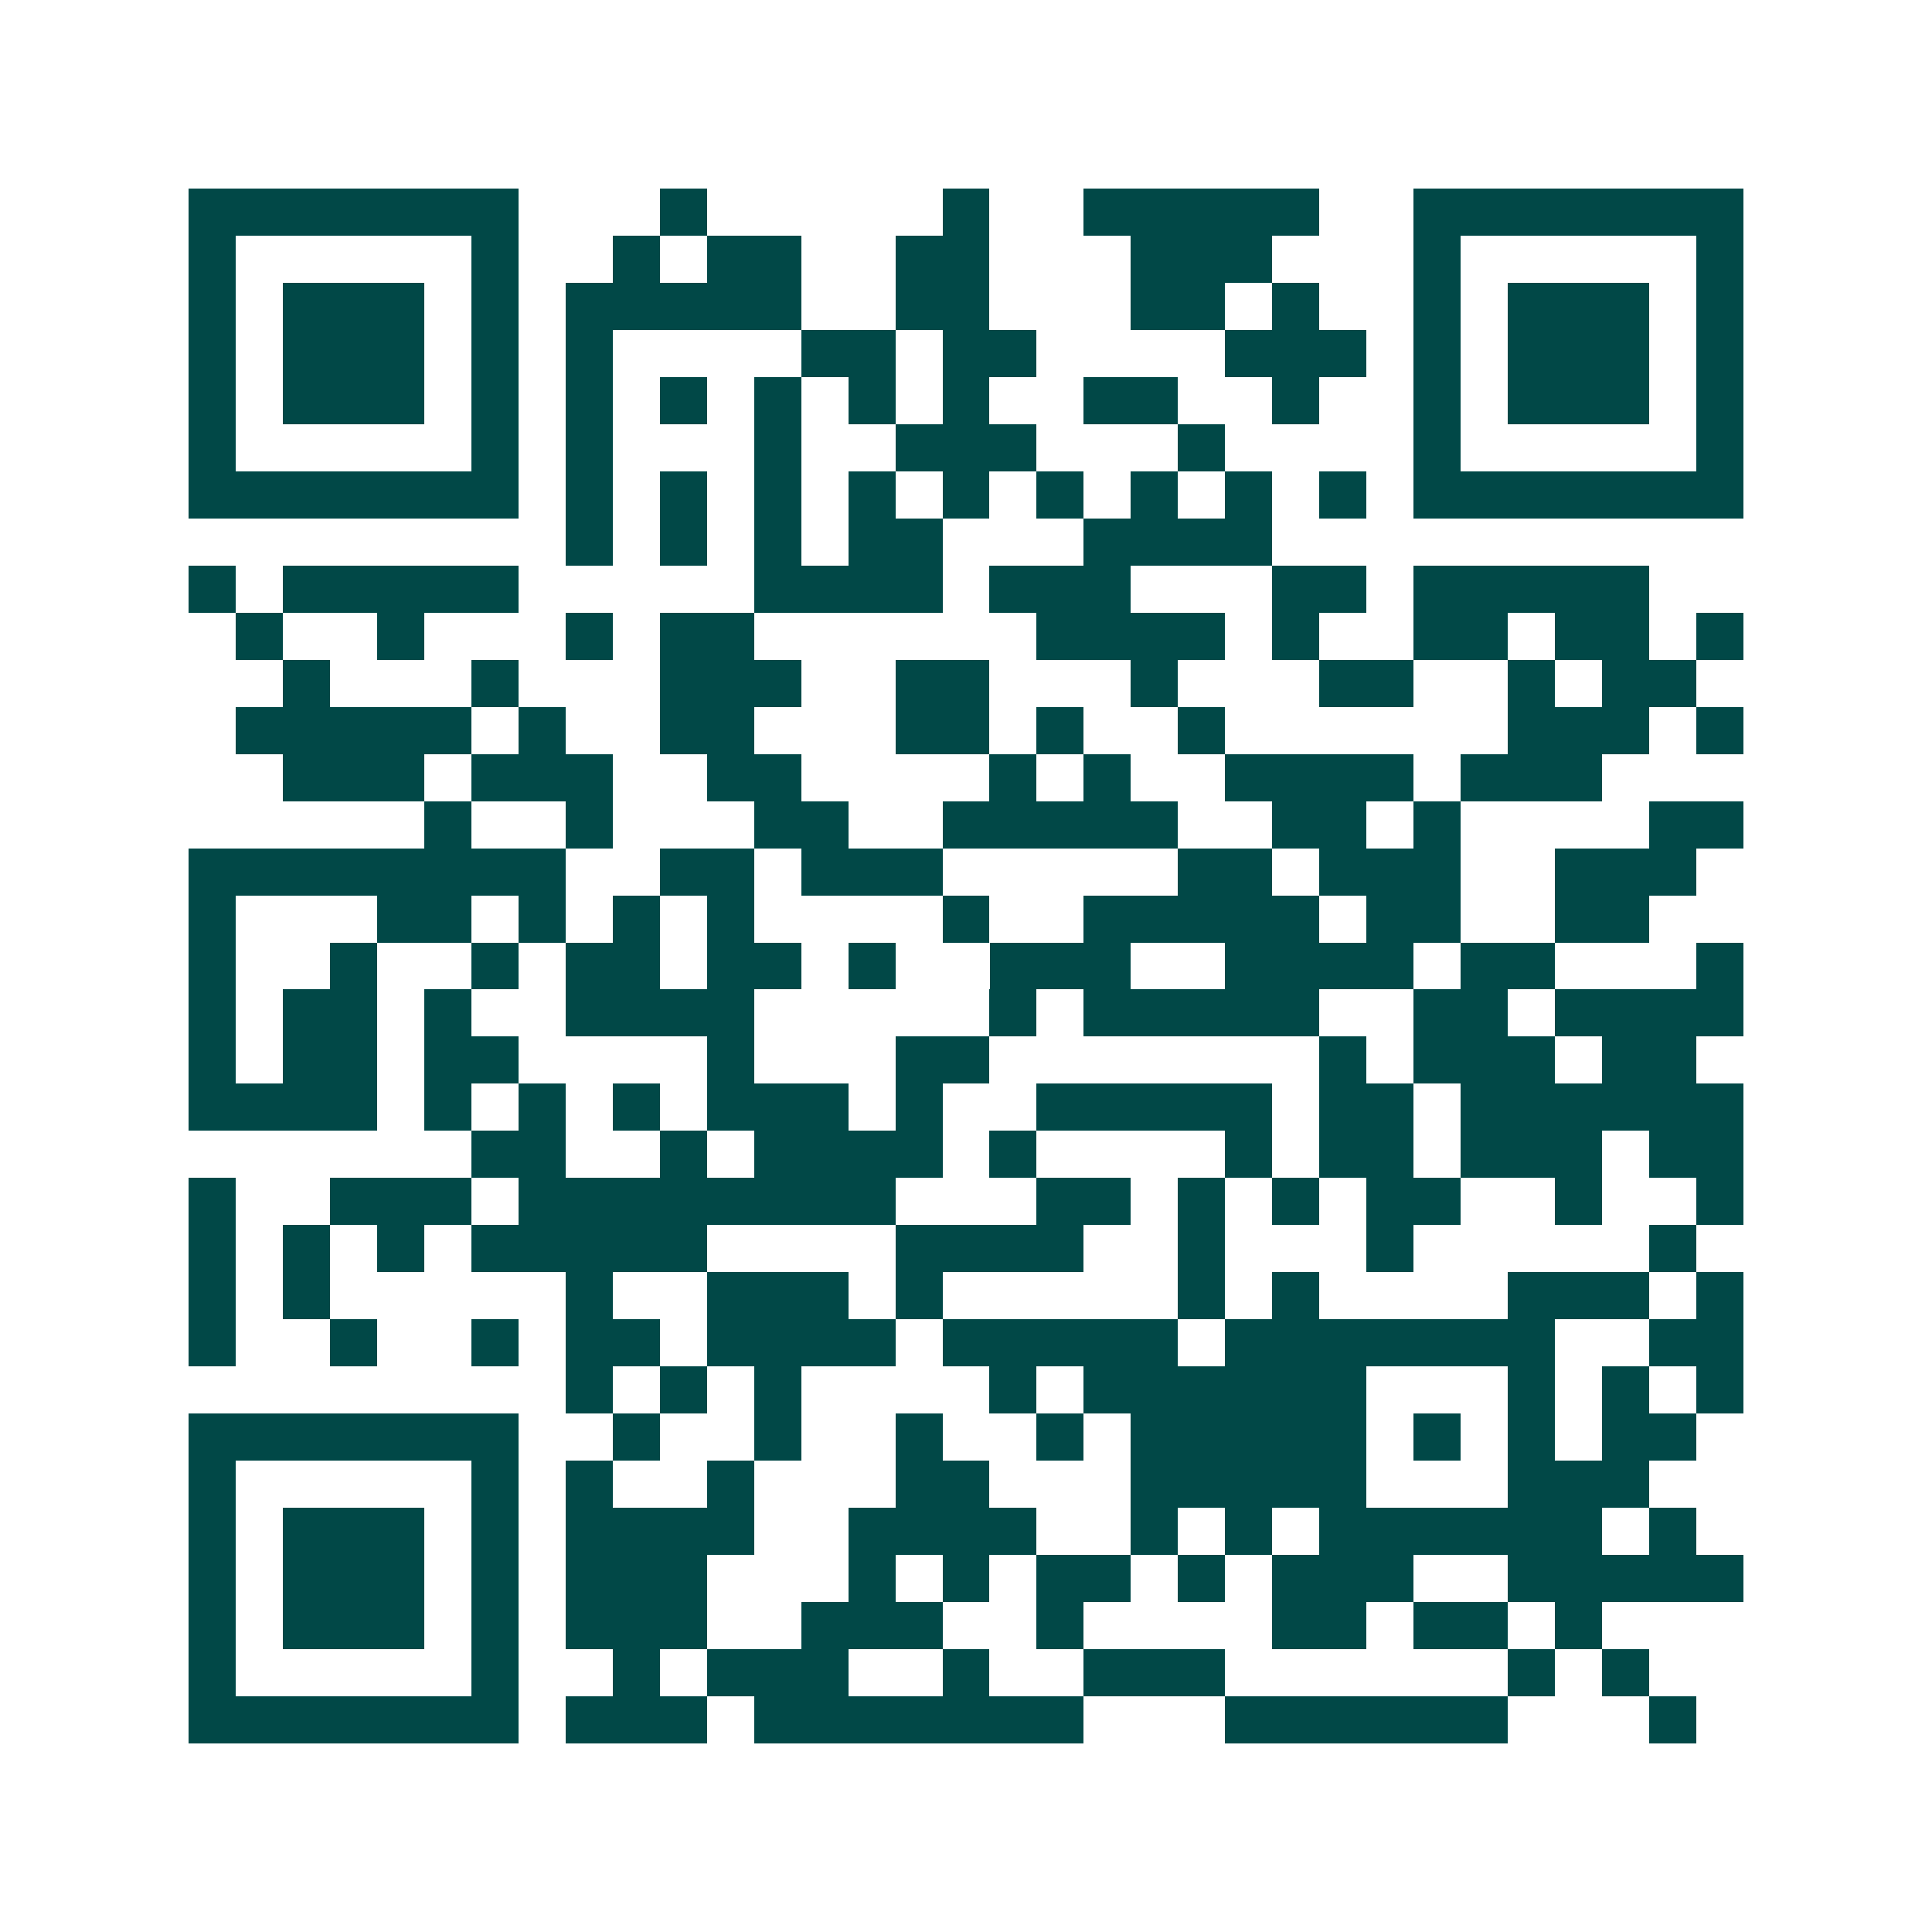 <svg xmlns="http://www.w3.org/2000/svg" width="200" height="200" viewBox="0 0 41 41" shape-rendering="crispEdges"><path fill="#ffffff" d="M0 0h41v41H0z"/><path stroke="#014847" d="M4 4.5h7m3 0h1m5 0h1m2 0h5m2 0h7M4 5.5h1m5 0h1m2 0h1m1 0h2m2 0h2m3 0h3m3 0h1m5 0h1M4 6.5h1m1 0h3m1 0h1m1 0h5m2 0h2m3 0h2m1 0h1m2 0h1m1 0h3m1 0h1M4 7.5h1m1 0h3m1 0h1m1 0h1m4 0h2m1 0h2m4 0h3m1 0h1m1 0h3m1 0h1M4 8.5h1m1 0h3m1 0h1m1 0h1m1 0h1m1 0h1m1 0h1m1 0h1m2 0h2m2 0h1m2 0h1m1 0h3m1 0h1M4 9.5h1m5 0h1m1 0h1m3 0h1m2 0h3m3 0h1m4 0h1m5 0h1M4 10.5h7m1 0h1m1 0h1m1 0h1m1 0h1m1 0h1m1 0h1m1 0h1m1 0h1m1 0h1m1 0h7M12 11.5h1m1 0h1m1 0h1m1 0h2m3 0h4M4 12.5h1m1 0h5m5 0h4m1 0h3m3 0h2m1 0h5M5 13.5h1m2 0h1m3 0h1m1 0h2m6 0h4m1 0h1m2 0h2m1 0h2m1 0h1M6 14.5h1m3 0h1m3 0h3m2 0h2m3 0h1m3 0h2m2 0h1m1 0h2M5 15.5h5m1 0h1m2 0h2m3 0h2m1 0h1m2 0h1m6 0h3m1 0h1M6 16.5h3m1 0h3m2 0h2m4 0h1m1 0h1m2 0h4m1 0h3M9 17.5h1m2 0h1m3 0h2m2 0h5m2 0h2m1 0h1m4 0h2M4 18.5h8m2 0h2m1 0h3m5 0h2m1 0h3m2 0h3M4 19.5h1m3 0h2m1 0h1m1 0h1m1 0h1m4 0h1m2 0h5m1 0h2m2 0h2M4 20.5h1m2 0h1m2 0h1m1 0h2m1 0h2m1 0h1m2 0h3m2 0h4m1 0h2m3 0h1M4 21.5h1m1 0h2m1 0h1m2 0h4m5 0h1m1 0h5m2 0h2m1 0h4M4 22.5h1m1 0h2m1 0h2m4 0h1m3 0h2m7 0h1m1 0h3m1 0h2M4 23.5h4m1 0h1m1 0h1m1 0h1m1 0h3m1 0h1m2 0h5m1 0h2m1 0h6M10 24.5h2m2 0h1m1 0h4m1 0h1m4 0h1m1 0h2m1 0h3m1 0h2M4 25.5h1m2 0h3m1 0h8m3 0h2m1 0h1m1 0h1m1 0h2m2 0h1m2 0h1M4 26.5h1m1 0h1m1 0h1m1 0h5m4 0h4m2 0h1m3 0h1m5 0h1M4 27.5h1m1 0h1m5 0h1m2 0h3m1 0h1m5 0h1m1 0h1m4 0h3m1 0h1M4 28.5h1m2 0h1m2 0h1m1 0h2m1 0h4m1 0h5m1 0h7m2 0h2M12 29.5h1m1 0h1m1 0h1m4 0h1m1 0h6m3 0h1m1 0h1m1 0h1M4 30.5h7m2 0h1m2 0h1m2 0h1m2 0h1m1 0h5m1 0h1m1 0h1m1 0h2M4 31.5h1m5 0h1m1 0h1m2 0h1m3 0h2m3 0h5m3 0h3M4 32.5h1m1 0h3m1 0h1m1 0h4m2 0h4m2 0h1m1 0h1m1 0h6m1 0h1M4 33.5h1m1 0h3m1 0h1m1 0h3m3 0h1m1 0h1m1 0h2m1 0h1m1 0h3m2 0h5M4 34.5h1m1 0h3m1 0h1m1 0h3m2 0h3m2 0h1m4 0h2m1 0h2m1 0h1M4 35.5h1m5 0h1m2 0h1m1 0h3m2 0h1m2 0h3m6 0h1m1 0h1M4 36.5h7m1 0h3m1 0h7m3 0h6m3 0h1"/></svg>
